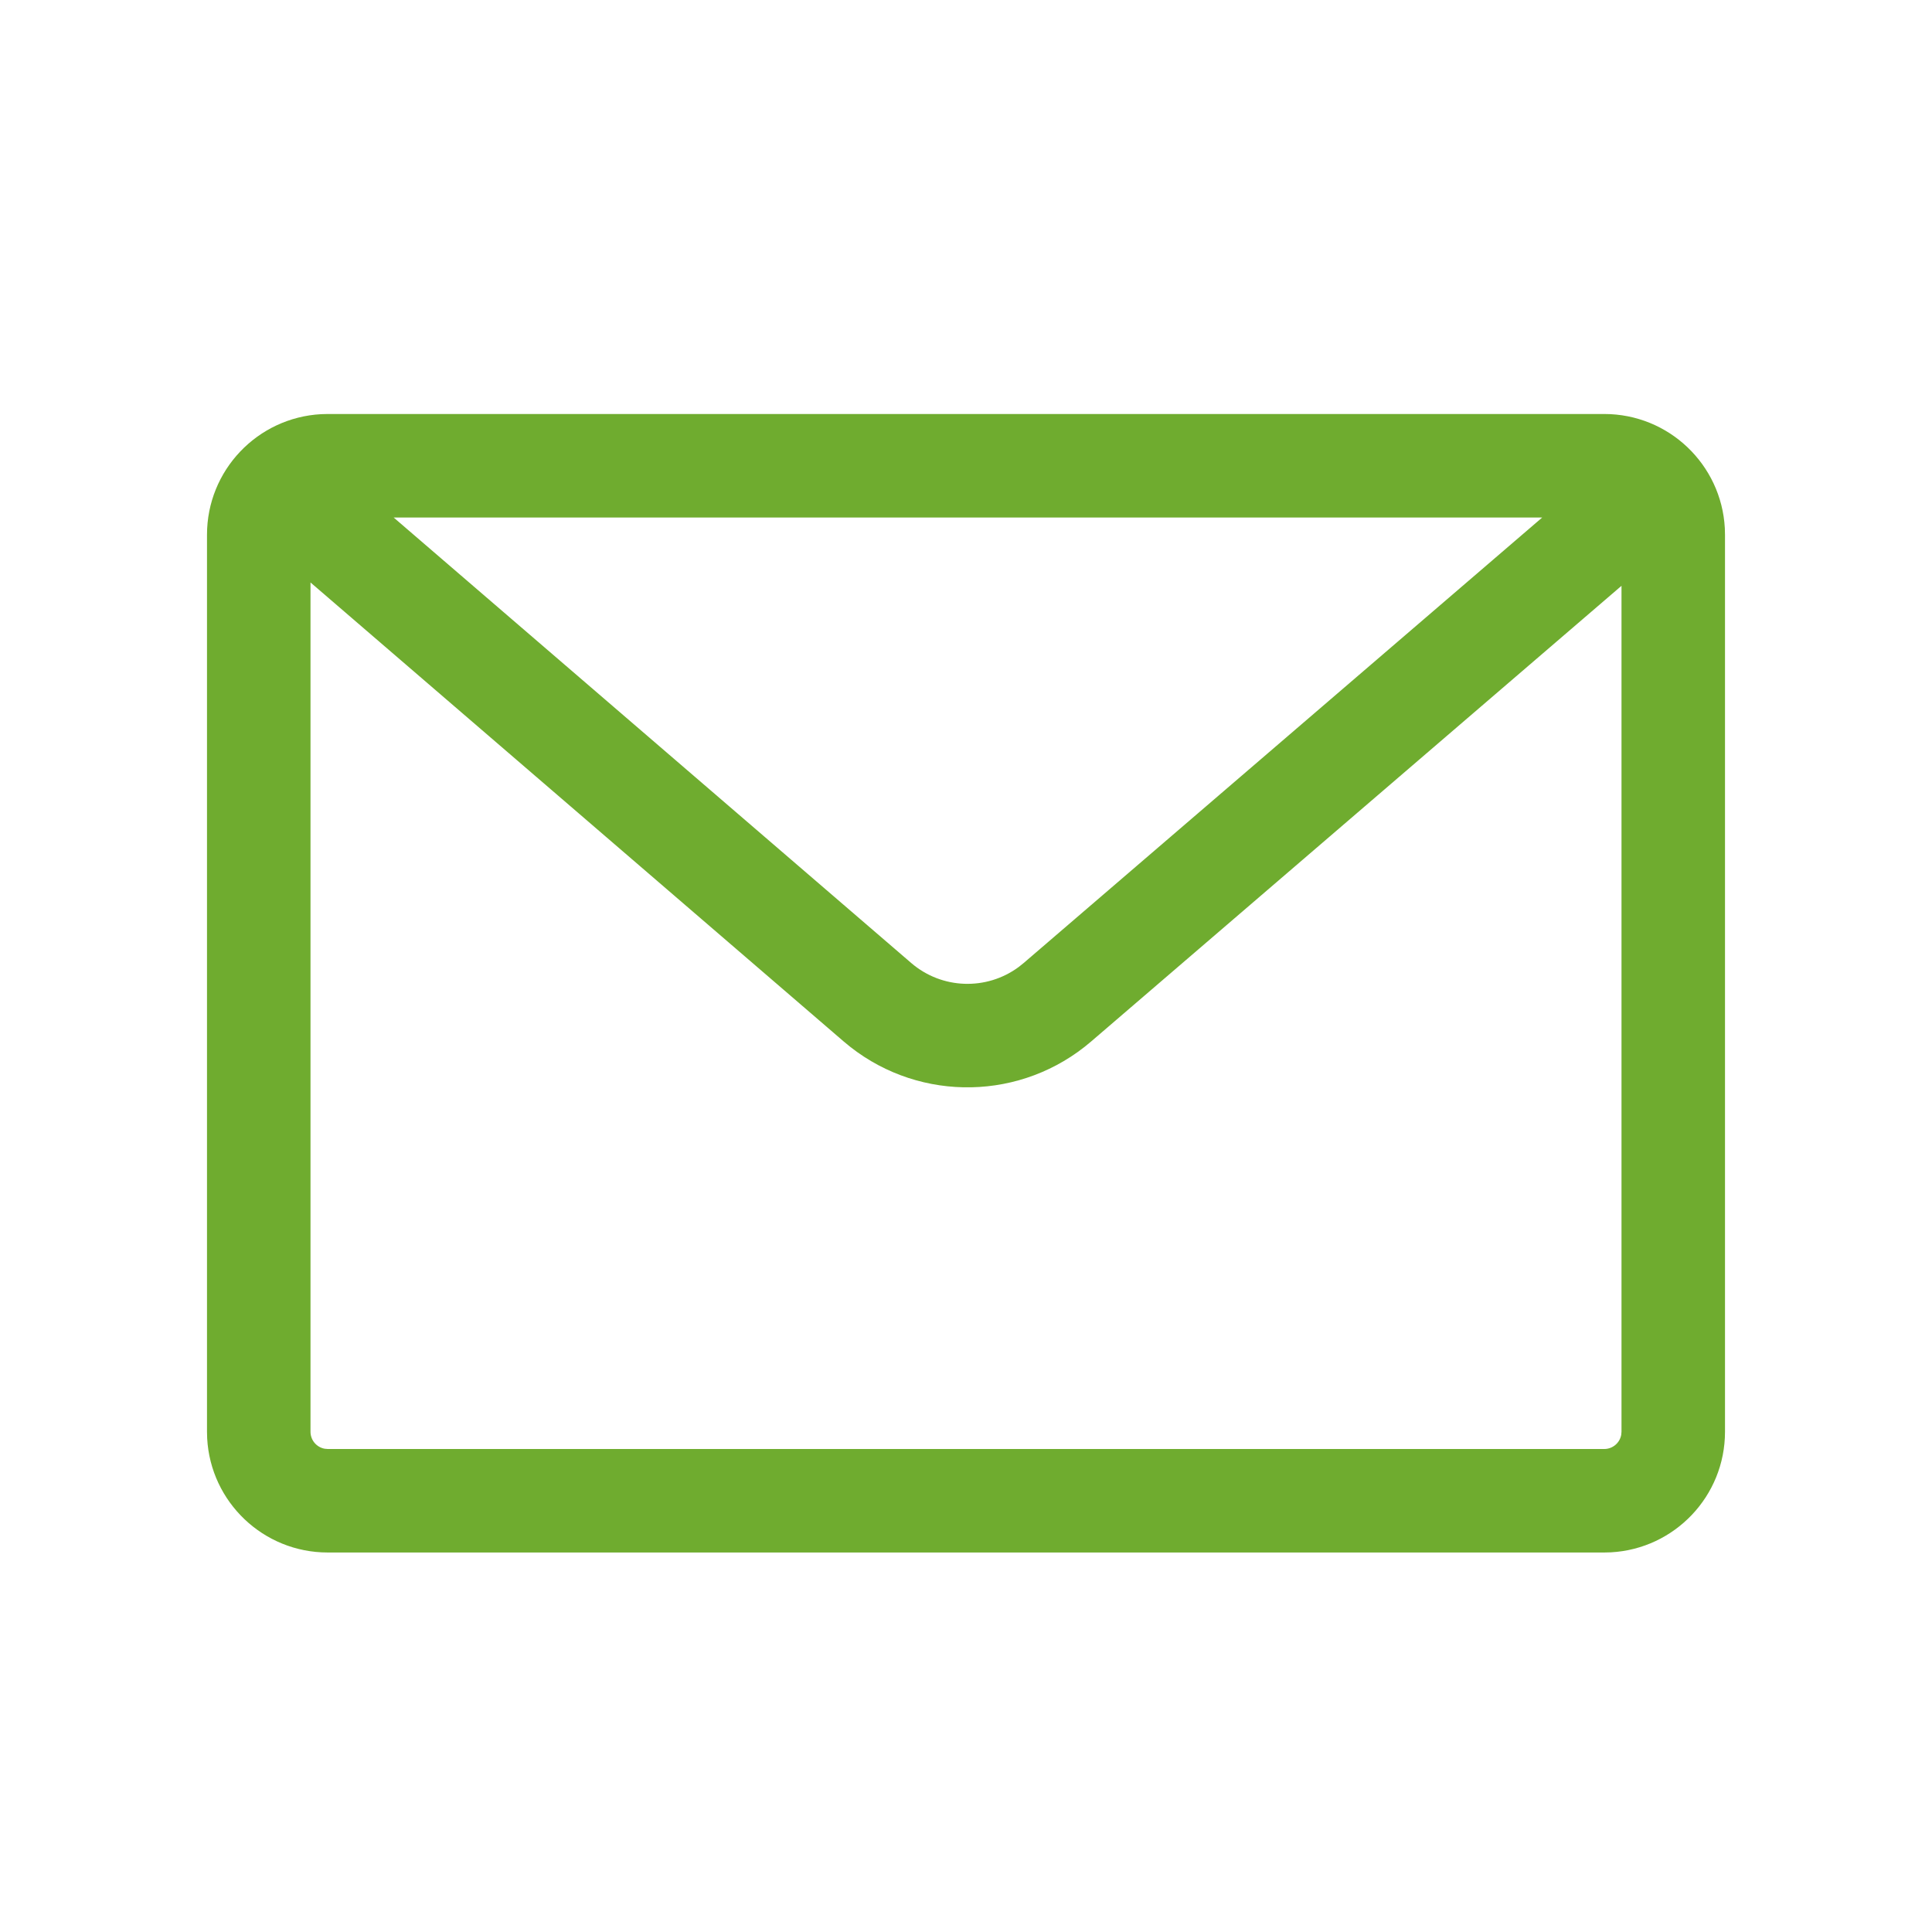 <svg width="56" height="56" viewBox="0 0 56 56" fill="none" xmlns="http://www.w3.org/2000/svg">
<path fill-rule="evenodd" clip-rule="evenodd" d="M46.5 12C48.369 12 49.895 13.464 49.995 15.308L50 15.5V41.5C50 43.369 48.536 44.895 46.692 44.995L46.5 45H9.5C7.631 45 6.105 43.536 6.005 41.692L6 41.5V15.5C6 13.631 7.464 12.105 9.308 12.005L9.5 12H46.5ZM9 16.883V41.5C9 41.745 9.177 41.95 9.41 41.992L9.5 42H46.5C46.745 42 46.95 41.823 46.992 41.59L47 41.5V16.98L31.626 30.189C29.627 31.906 26.704 31.958 24.649 30.347L24.453 30.186L9 16.883ZM11.41 15H44.702L29.671 27.914L29.527 28.029C28.596 28.717 27.301 28.678 26.411 27.912L11.41 15Z" fill="#6fac2f"/>
</svg>
